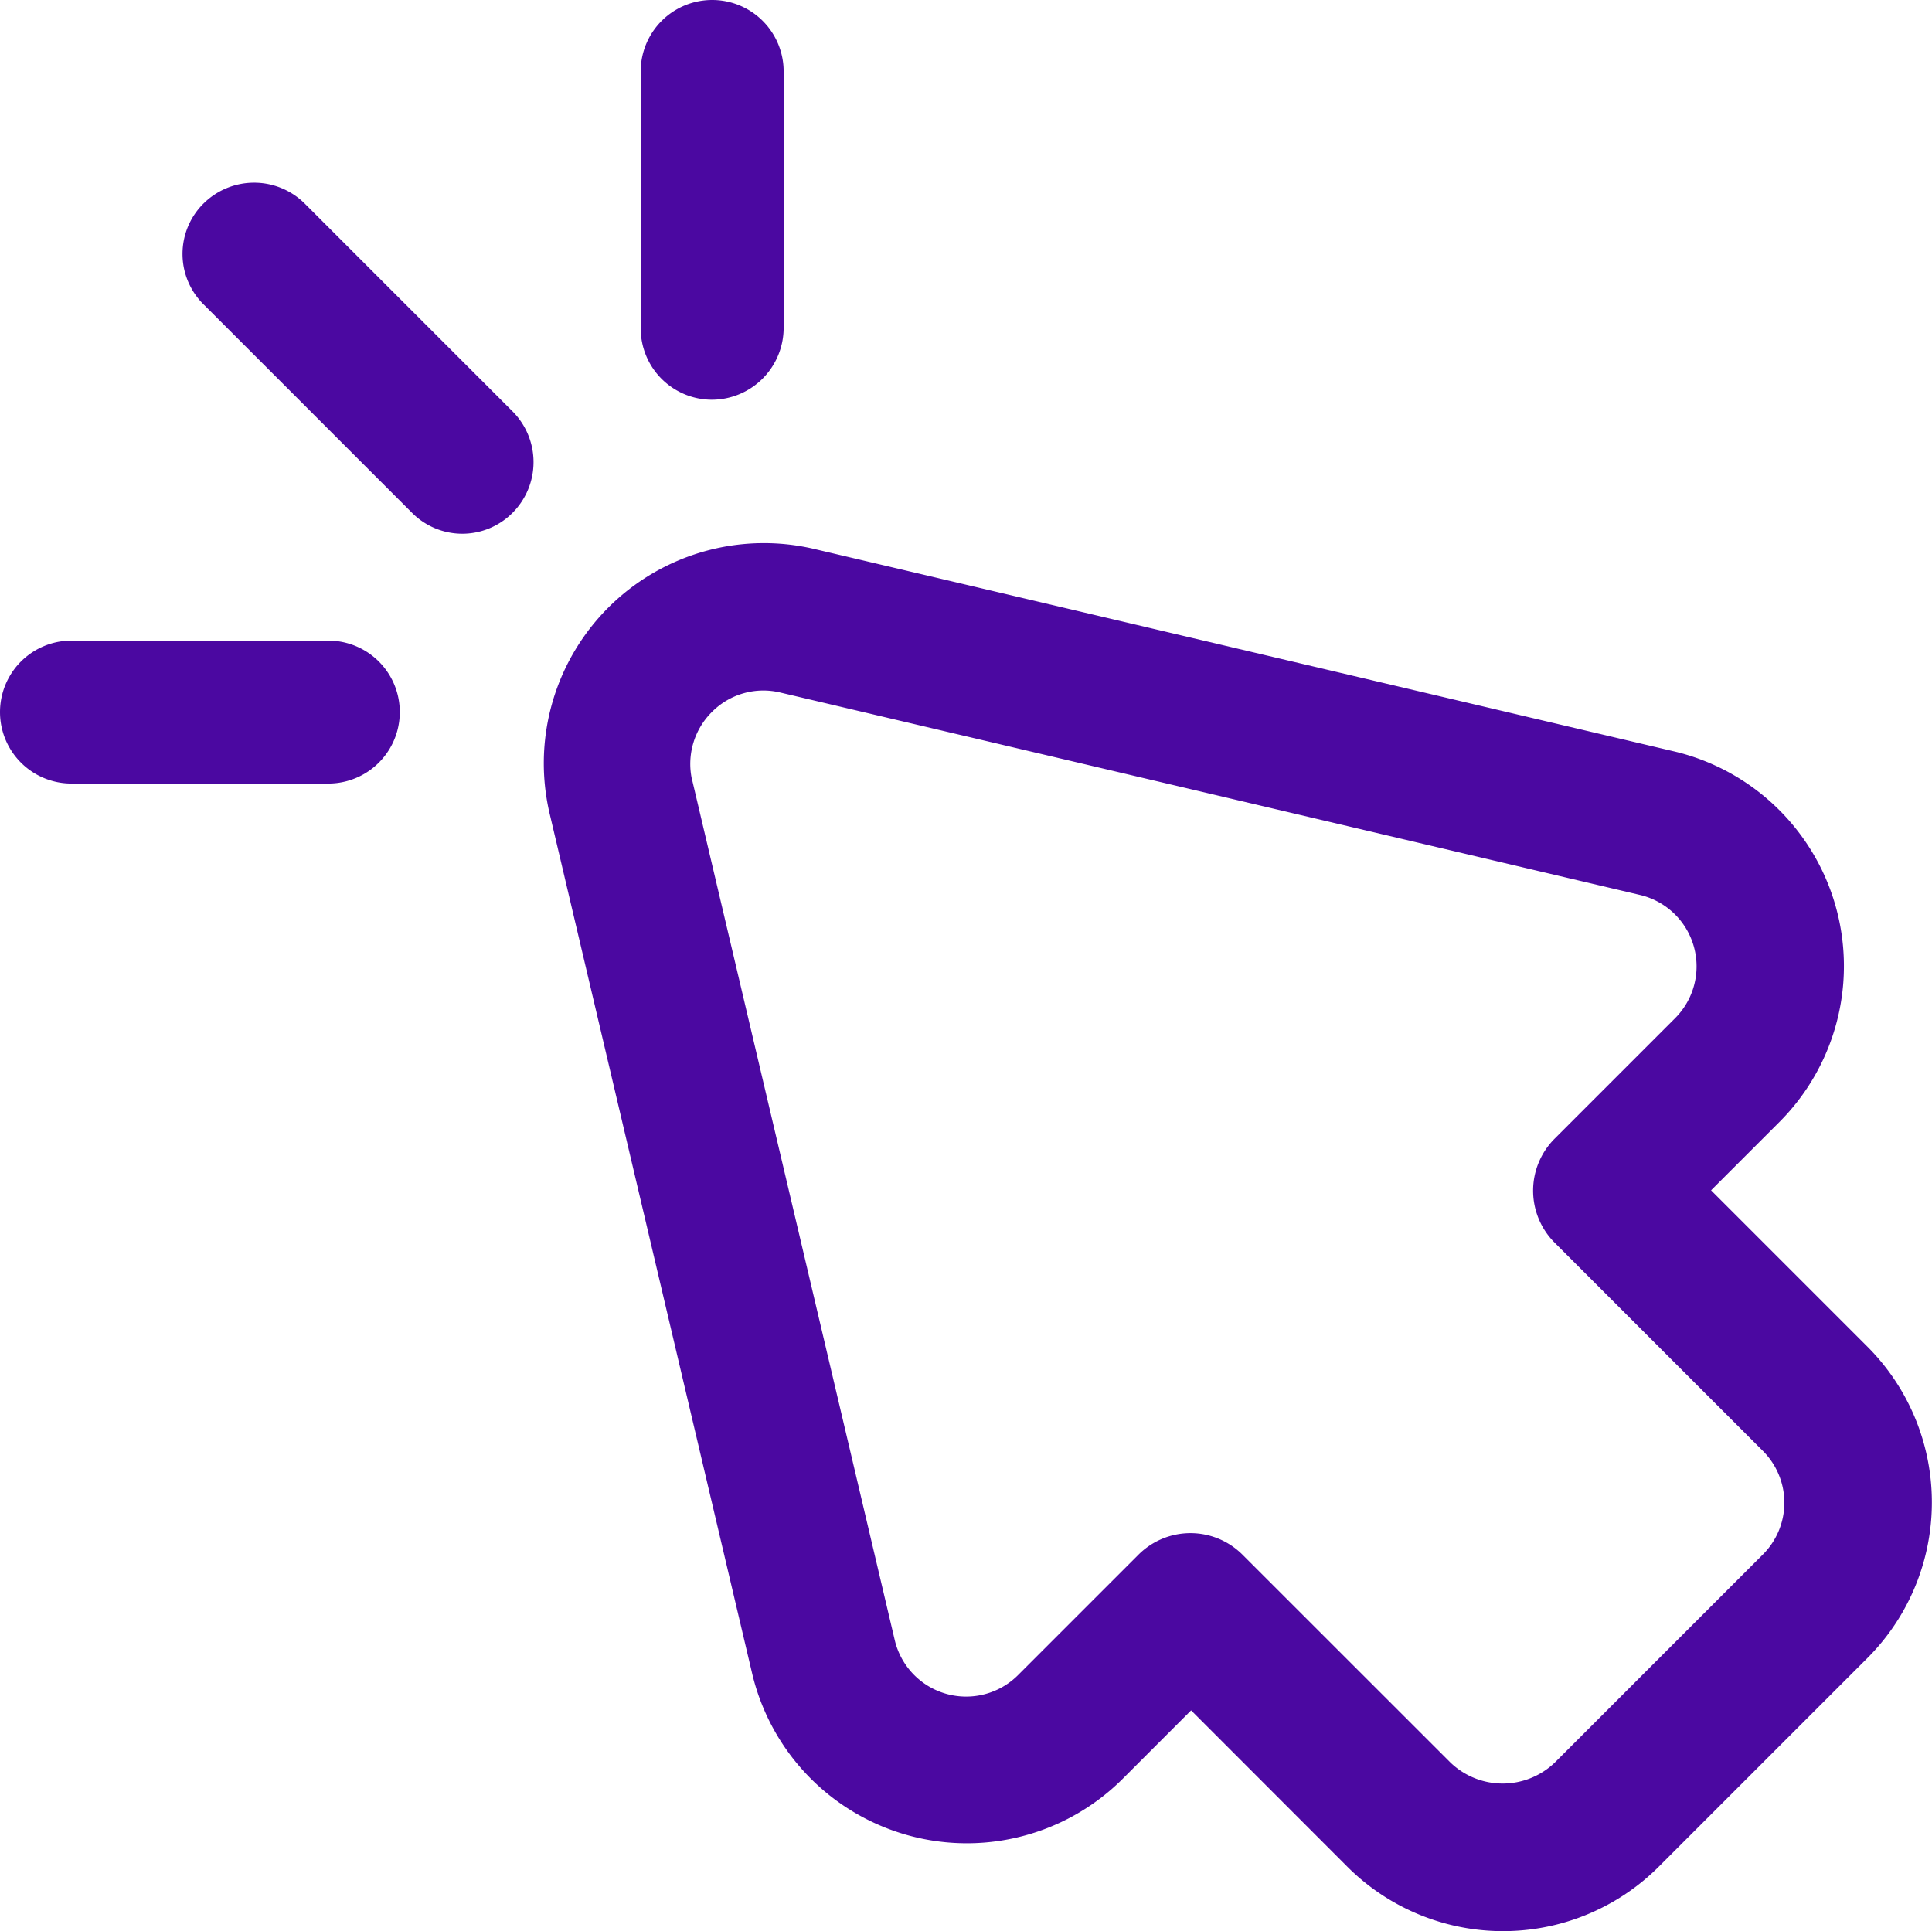 <svg xmlns="http://www.w3.org/2000/svg" width="77.576" height="77.55" viewBox="0 0 77.576 77.55"><g fill="#4b08a1" data-name="Groupe 8208"><path d="m32.709 22.049 34.5 8.123a8.86 8.86 0 0 1 4.238 14.887l-2.742 2.742 6.265 6.265a8.846 8.846 0 0 1 0 12.53l-8.353 8.353a8.846 8.846 0 0 1-12.53 0l-6.26-6.265-2.742 2.743a8.859 8.859 0 0 1-14.888-4.242l-8.122-34.489a8.84 8.84 0 0 1 10.634-10.647m-4.907 9.314 8.123 34.49a2.946 2.946 0 0 0 4.958 1.409l4.83-4.83a2.954 2.954 0 0 1 4.177 0l8.357 8.354a3.026 3.026 0 0 0 4.177 0l8.353-8.353a2.94 2.94 0 0 0 0-4.177l-8.353-8.353a2.954 2.954 0 0 1 0-4.177l4.83-4.83a2.946 2.946 0 0 0-1.409-4.958l-34.498-8.123a2.91 2.91 0 0 0-2.767.782 2.94 2.94 0 0 0-.782 2.767Z" data-name="Tracé 838"/><path d="M8.173 8.174a2.884 2.884 0 0 1 4.061 0l8.353 8.353a2.884 2.884 0 0 1 0 4.061 2.846 2.846 0 0 1-4.049 0l-8.353-8.353a2.85 2.85 0 0 1-.013-4.061Z" data-name="Tracé 839"/><path d="M2.87 25.726h10.313a2.87 2.87 0 0 1 0 5.74H2.87a2.87 2.87 0 0 1 0-5.74" data-name="Tracé 840"/><path d="M28.596 16.053a2.865 2.865 0 0 1-2.87-2.87V2.87a2.87 2.87 0 1 1 5.74 0v10.313a2.89 2.89 0 0 1-2.87 2.87" data-name="Tracé 841"/></g></svg>